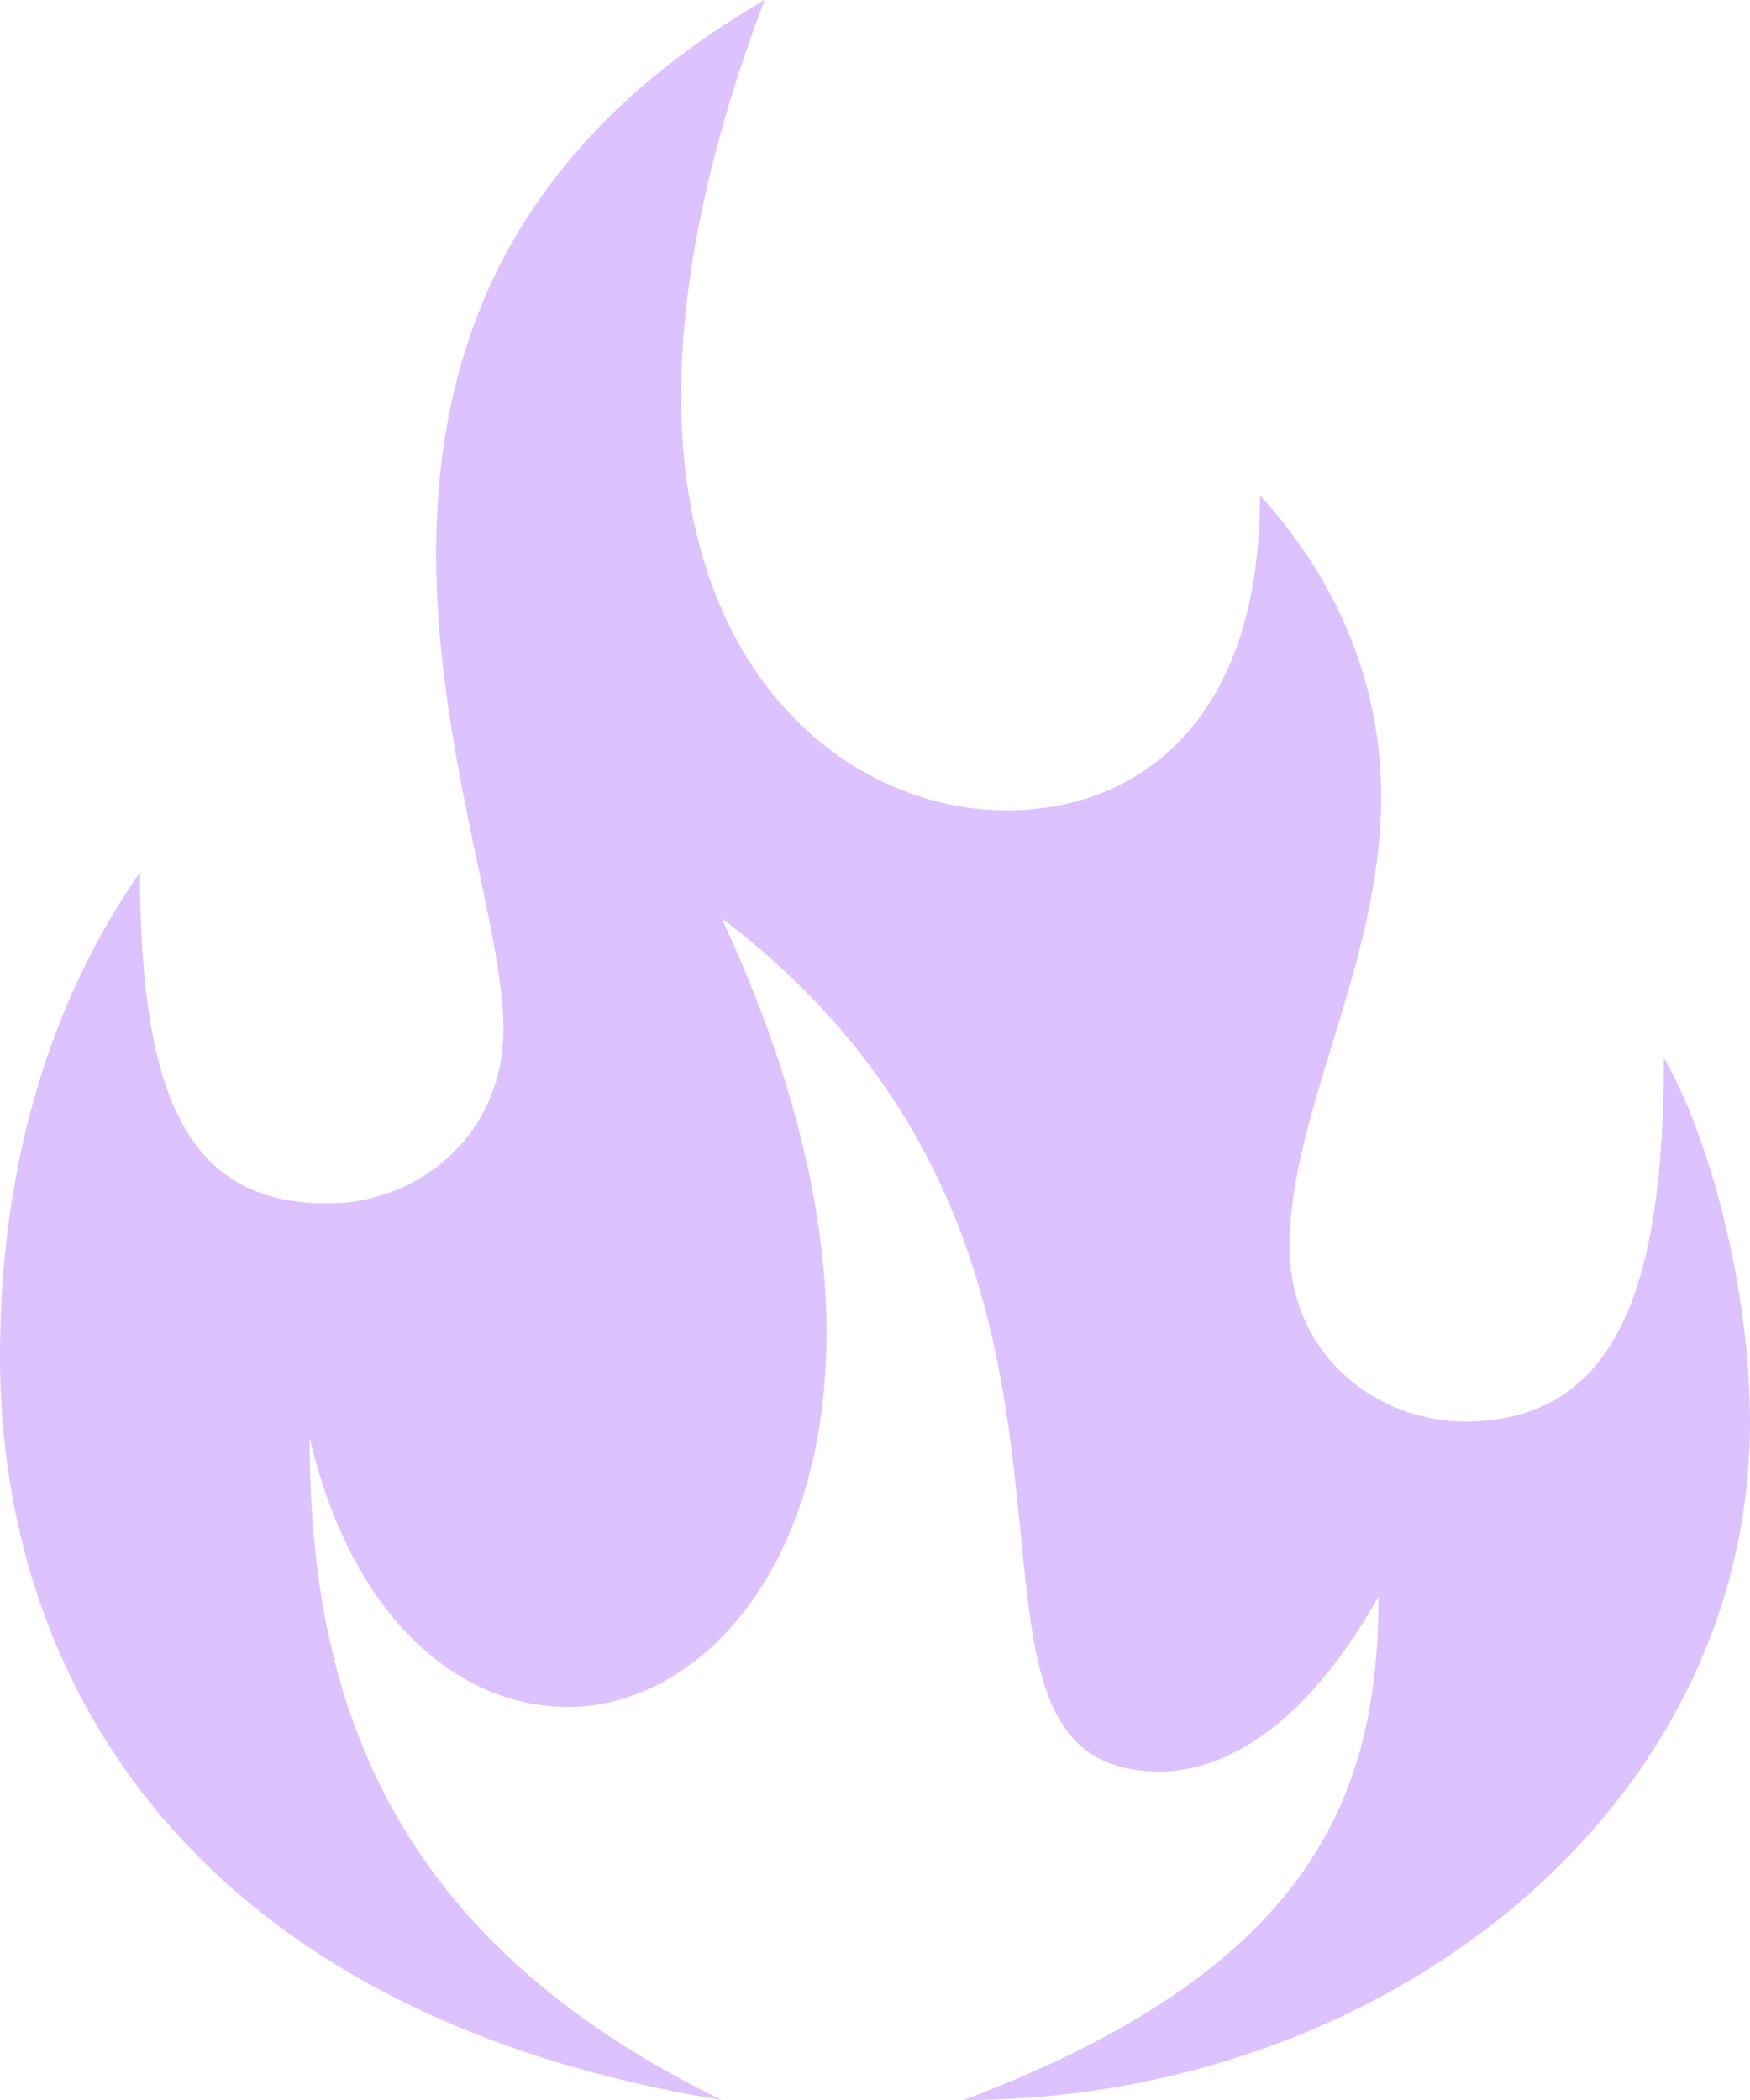 <?xml version="1.0" encoding="UTF-8" standalone="no"?><svg xmlns="http://www.w3.org/2000/svg" xmlns:xlink="http://www.w3.org/1999/xlink" fill="#dcc2fe" height="156" preserveAspectRatio="xMidYMid meet" version="1" viewBox="0.0 0.0 130.0 156.0" width="130" zoomAndPan="magnify"><g id="change1_1"><path d="m0 100.8c0-14.8 4-26.8 10.4-36 0 18.2 4.4 24.6 14 24.6 6.4 0 13-4.8 13-13 0-7.4-5-20.8-5-35.2s4.8-29.8 24.4-41.2c-4.4 11.6-6.2 21.4-6.2 29.4 0 21.2 12.8 30.8 24.2 30.8 9.2 0 18.8-6 18.8-23.4 6.2 6.8 9 14.6 9 22.4 0 12.4-6.8 23.4-6.8 33.4 0 8.2 6.6 13 13 13 11.4 0 14.8-10.2 14.8-27 3.4 5.8 6.4 17.2 6.4 27 0 29.2-27.6 50.4-58.4 50.4 26-9.8 30.8-22.8 30.8-37.4-6.4 11.4-13 13-16.2 13-19.6 0 1.6-37.4-32.6-63.4 5.6 12 7.8 22.4 7.8 30.8 0 18-9.8 27.8-19.2 27.8-8 0-16-6.4-19.2-20 0 19 5.6 37 30.6 49.2-39-6.4-53.6-30.8-53.6-55.2z" fill="inherit"/></g></svg>